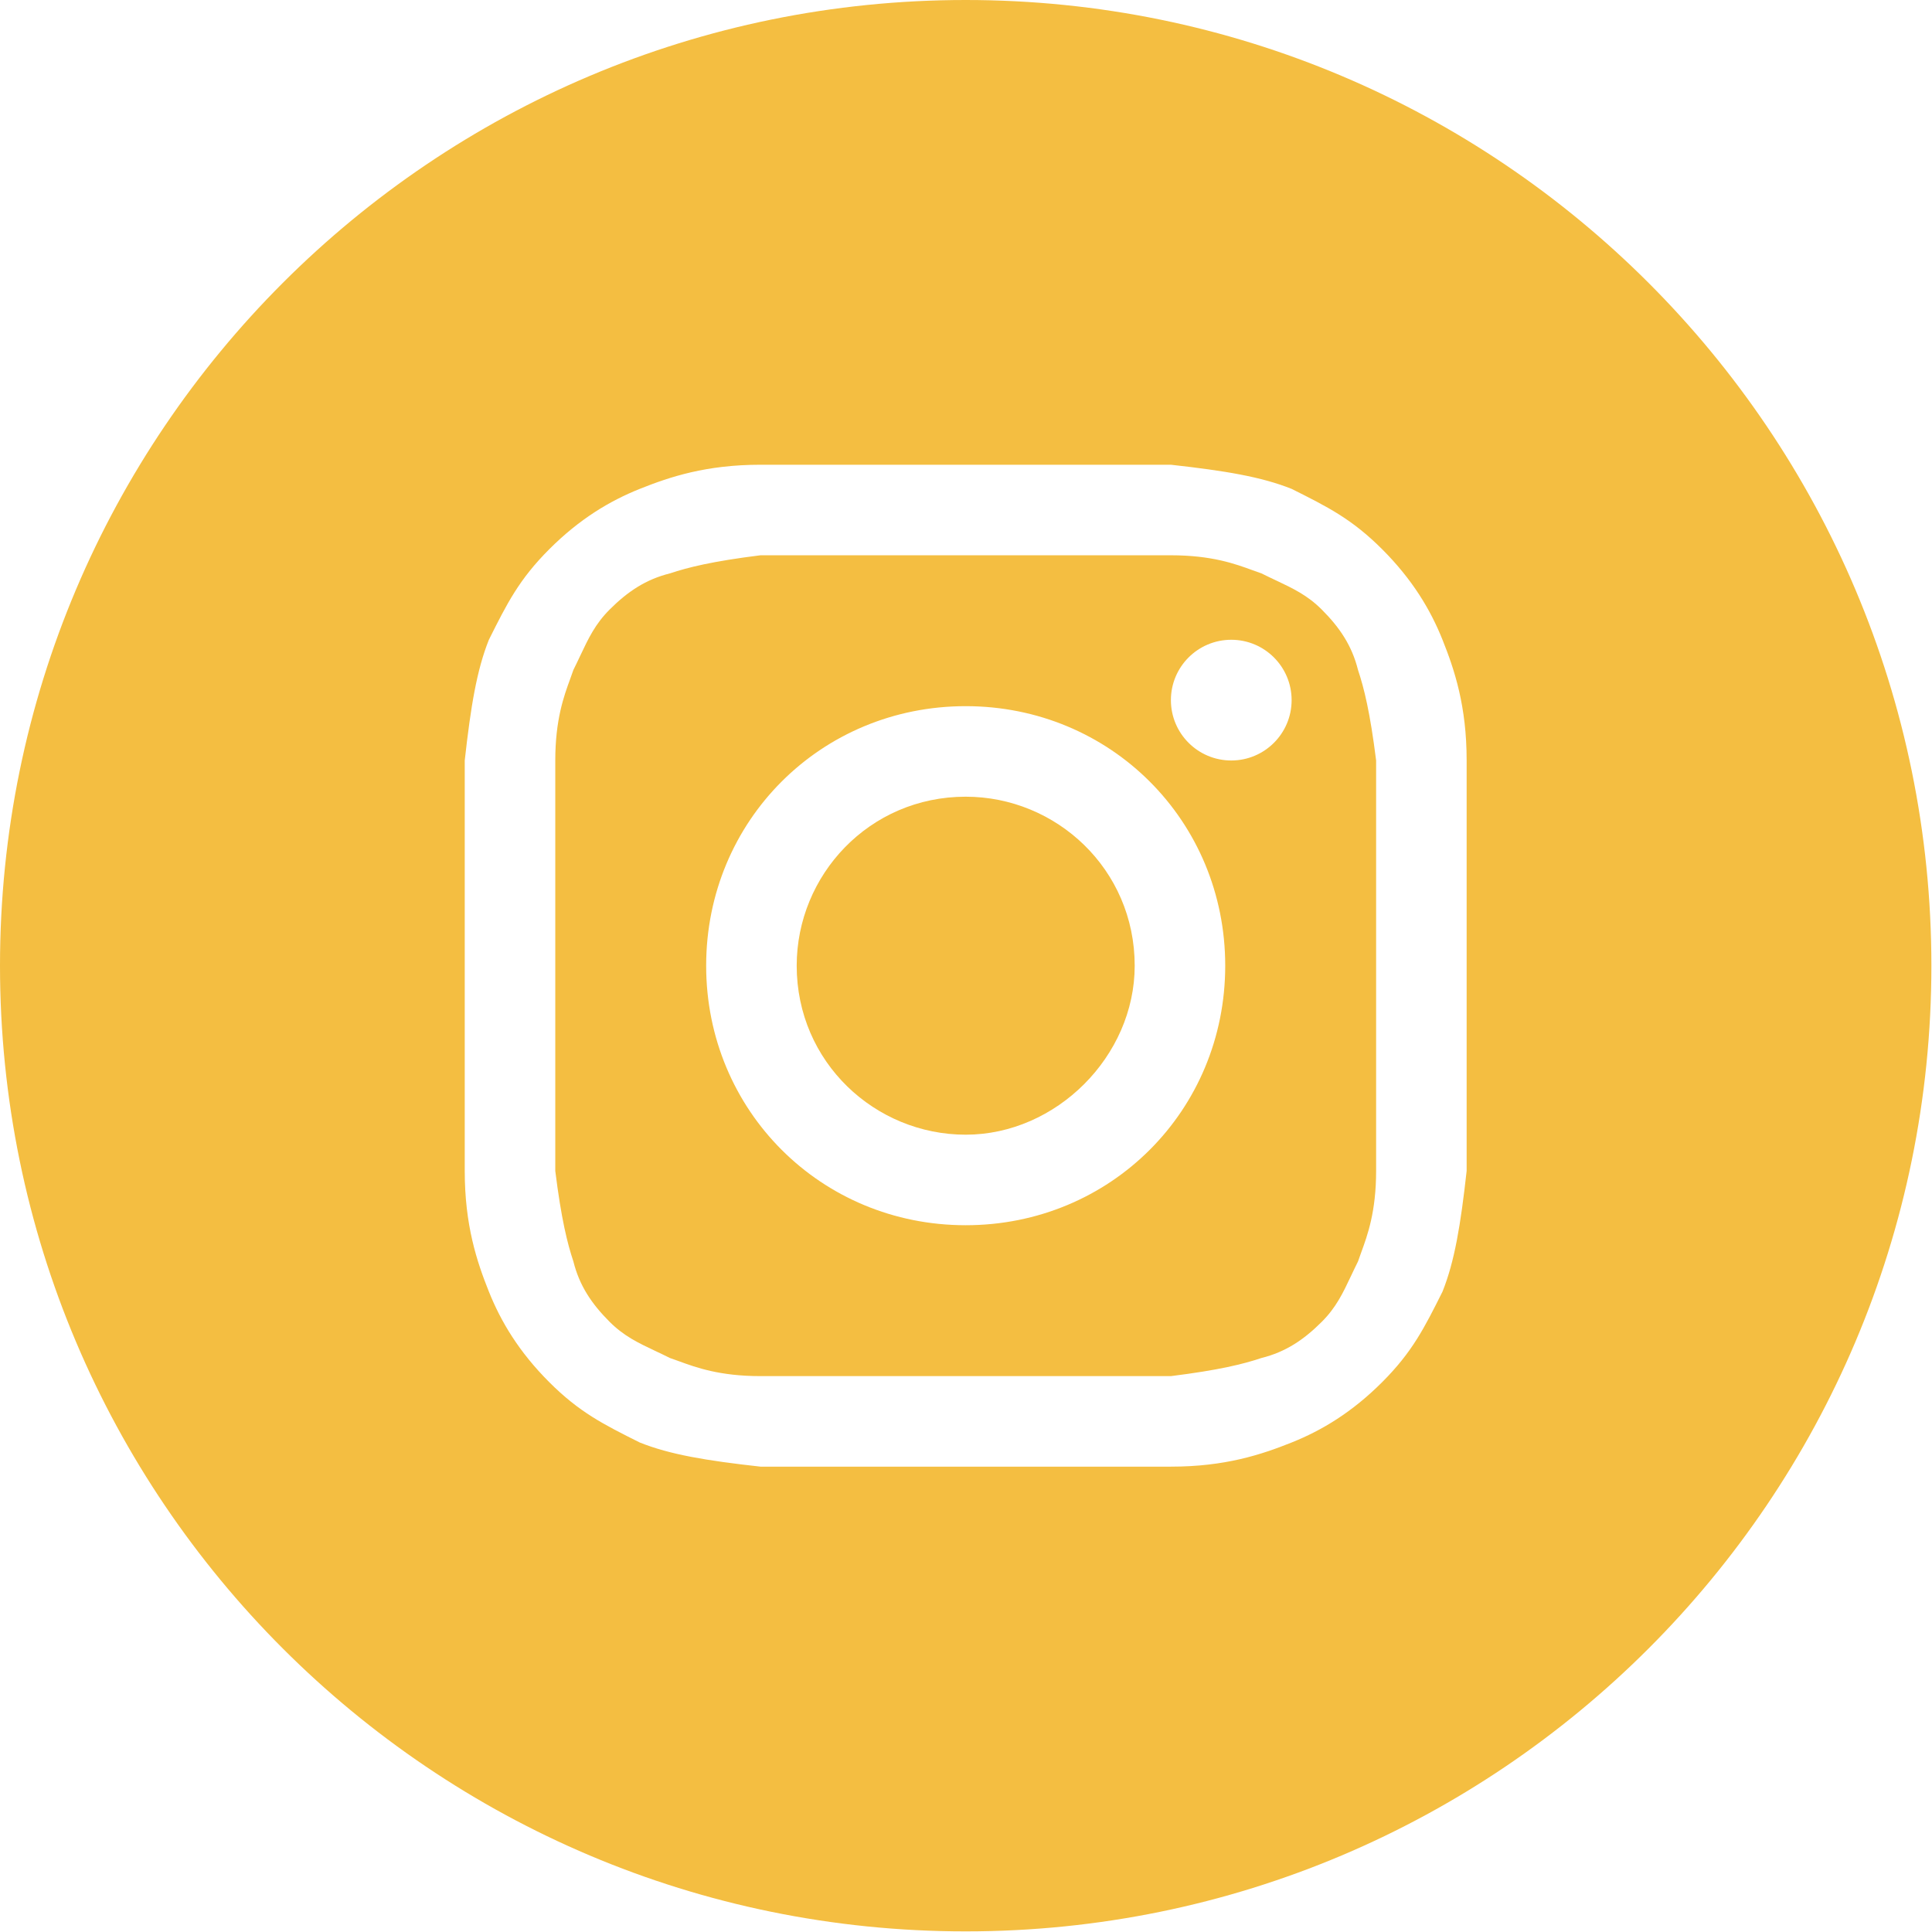 <?xml version="1.0" encoding="UTF-8"?> <svg xmlns="http://www.w3.org/2000/svg" width="297" height="297" viewBox="0 0 297 297" fill="none"><path d="M148.453 174.432C134.536 174.432 122.474 163.298 122.474 148.453C122.474 134.536 133.608 122.474 148.453 122.474C162.371 122.474 174.433 133.608 174.433 148.453C174.433 162.371 162.371 174.432 148.453 174.432Z" fill="#F4BE41"></path><path fill-rule="evenodd" clip-rule="evenodd" d="M179.999 85.361H116.907C109.484 86.288 105.773 87.216 102.989 88.144C99.278 89.072 96.495 90.928 93.711 93.711C91.508 95.914 90.468 98.116 89.21 100.778C88.879 101.48 88.531 102.215 88.144 102.989C88.001 103.42 87.835 103.873 87.657 104.358C86.686 107.01 85.361 110.632 85.361 116.907V179.999C86.288 187.422 87.216 191.133 88.144 193.917C89.072 197.628 90.928 200.412 93.711 203.195C95.914 205.398 98.116 206.439 100.778 207.696C101.481 208.028 102.215 208.375 102.989 208.762C103.42 208.906 103.873 209.072 104.358 209.249C107.01 210.22 110.633 211.546 116.907 211.546H179.999C187.422 210.618 191.134 209.69 193.917 208.762C197.628 207.834 200.412 205.979 203.195 203.195C205.398 200.993 206.439 198.79 207.696 196.128C208.028 195.426 208.375 194.691 208.762 193.917C208.906 193.486 209.072 193.034 209.249 192.548C210.22 189.896 211.546 186.274 211.546 179.999V116.907C210.618 109.484 209.69 105.773 208.762 102.989C207.834 99.278 205.979 96.495 203.195 93.711C200.993 91.508 198.79 90.468 196.128 89.21C195.427 88.879 194.69 88.531 193.917 88.144C193.486 88.001 193.034 87.835 192.548 87.657C189.896 86.686 186.274 85.361 179.999 85.361ZM148.453 108.556C126.185 108.556 108.556 126.185 108.556 148.453C108.556 170.721 126.185 188.35 148.453 188.35C170.721 188.35 188.35 170.721 188.35 148.453C188.35 126.185 170.721 108.556 148.453 108.556ZM198.556 107.629C198.556 112.753 194.402 116.907 189.278 116.907C184.154 116.907 179.999 112.753 179.999 107.629C179.999 102.504 184.154 98.35 189.278 98.35C194.402 98.35 198.556 102.504 198.556 107.629Z" fill="#F4BE41"></path><path fill-rule="evenodd" clip-rule="evenodd" d="M0 148.453C0 66.465 66.465 0 148.453 0C230.442 0 296.906 66.465 296.906 148.453C296.906 230.442 230.442 296.906 148.453 296.906C66.465 296.906 0 230.442 0 148.453ZM116.907 71.443H179.999C188.35 72.371 193.917 73.299 198.556 75.154C204.123 77.938 207.834 79.794 212.474 84.433C217.113 89.072 219.896 93.711 221.752 98.35C223.608 102.989 225.463 108.556 225.463 116.907V179.999C224.535 188.35 223.608 193.917 221.752 198.556C218.968 204.123 217.113 207.834 212.474 212.474C207.834 217.113 203.195 219.896 198.556 221.752C193.917 223.608 188.35 225.463 179.999 225.463H116.907C108.556 224.535 102.989 223.608 98.35 221.752C92.783 218.968 89.072 217.113 84.433 212.474C79.794 207.834 77.01 203.195 75.154 198.556C73.299 193.917 71.443 188.35 71.443 179.999V116.907C72.371 108.556 73.299 102.989 75.154 98.35C77.938 92.783 79.794 89.072 84.433 84.433C89.072 79.794 93.711 77.01 98.35 75.154C102.989 73.299 108.556 71.443 116.907 71.443Z" fill="#F4BE41"></path></svg> 
